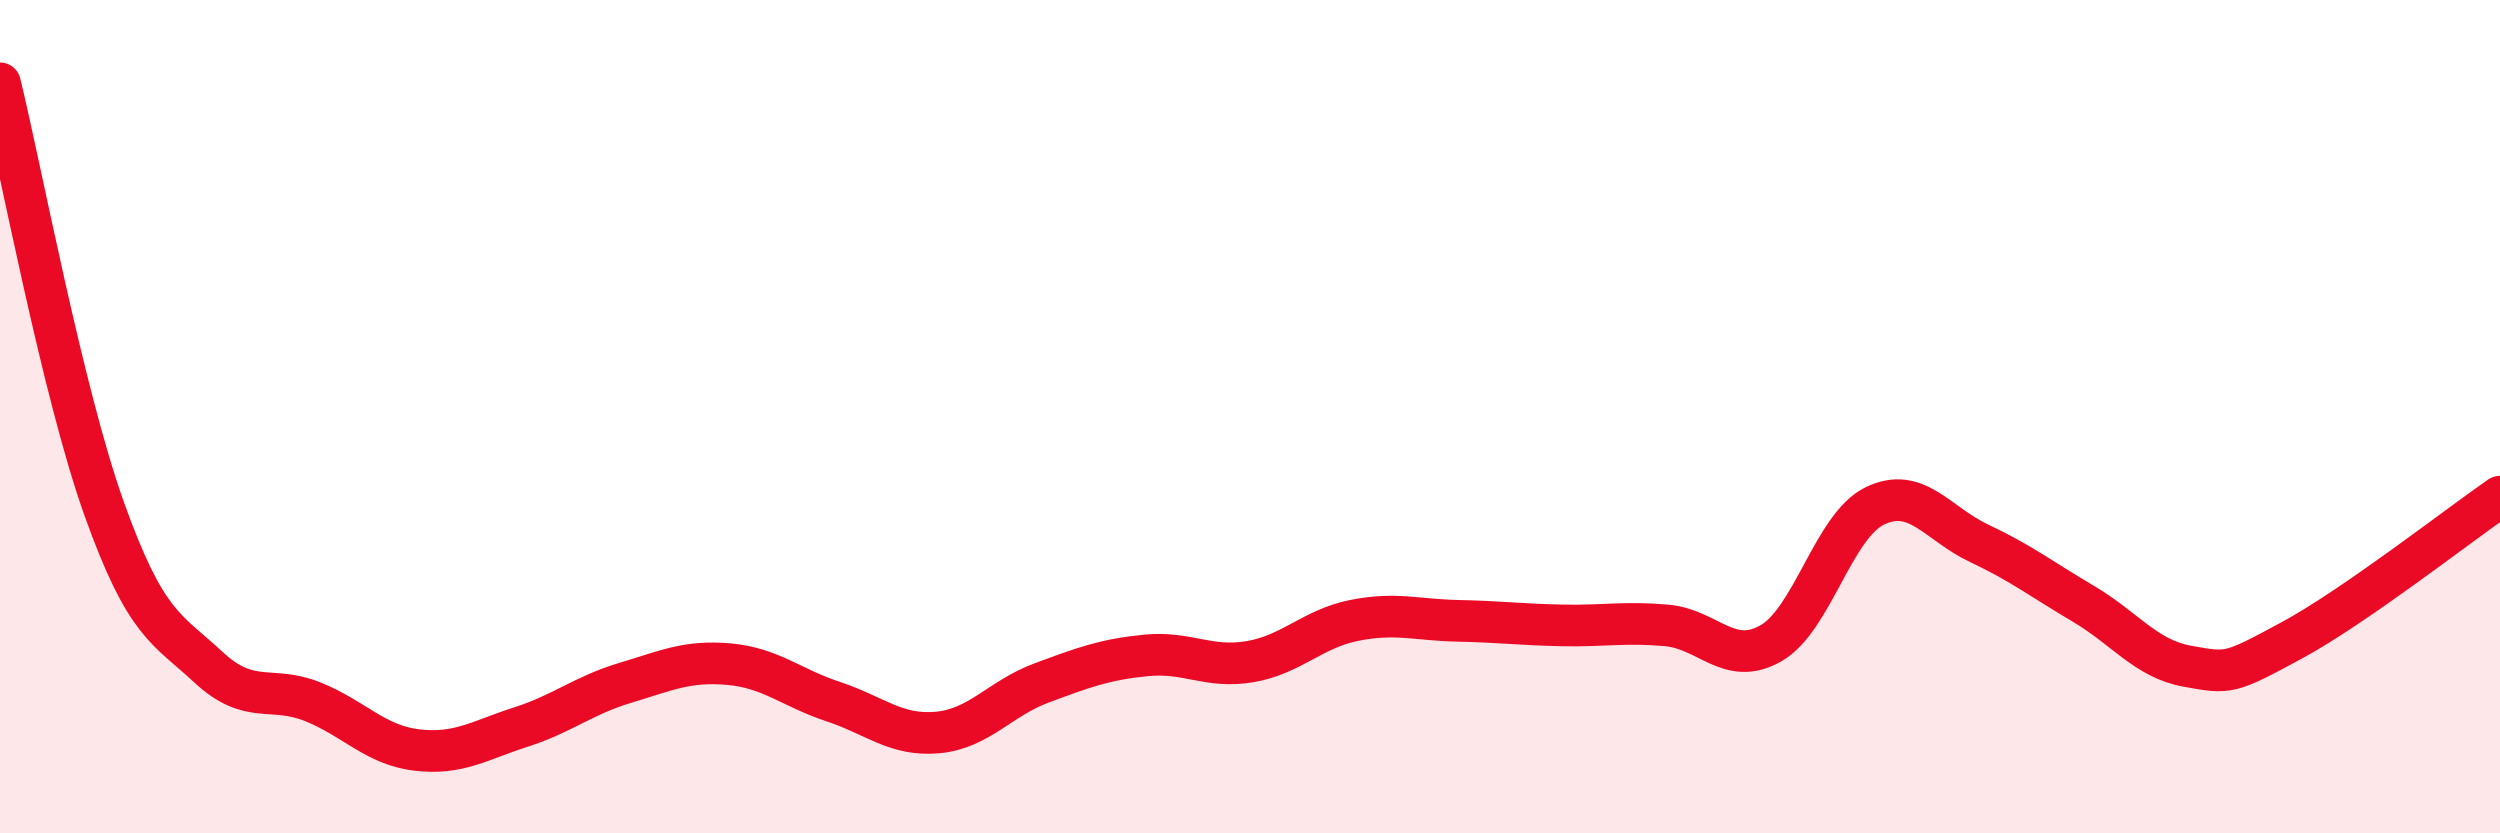 
    <svg width="60" height="20" viewBox="0 0 60 20" xmlns="http://www.w3.org/2000/svg">
      <path
        d="M 0,2 C 0.5,4.04 1.5,9.41 2.5,12.21 C 3.5,15.01 4,15.08 5,16.01 C 6,16.94 6.5,16.44 7.5,16.84 C 8.5,17.24 9,17.88 10,18 C 11,18.12 11.5,17.77 12.5,17.45 C 13.5,17.13 14,16.69 15,16.39 C 16,16.09 16.5,15.85 17.5,15.94 C 18.5,16.03 19,16.51 20,16.84 C 21,17.17 21.5,17.67 22.5,17.58 C 23.5,17.49 24,16.76 25,16.39 C 26,16.02 26.5,15.83 27.5,15.73 C 28.5,15.63 29,16.05 30,15.88 C 31,15.71 31.5,15.09 32.5,14.89 C 33.5,14.69 34,14.88 35,14.9 C 36,14.92 36.5,14.99 37.5,15.01 C 38.5,15.03 39,14.92 40,15.01 C 41,15.1 41.5,16.01 42.5,15.44 C 43.5,14.87 44,12.62 45,12.14 C 46,11.66 46.5,12.57 47.5,13.04 C 48.5,13.51 49,13.9 50,14.49 C 51,15.08 51.5,15.81 52.5,15.99 C 53.5,16.17 53.5,16.18 55,15.37 C 56.5,14.56 59,12.61 60,11.92L60 20L0 20Z"
        fill="#EB0A25"
        opacity="0.1"
        stroke-linecap="round"
        stroke-linejoin="round"
      />
      <path
        d="M 0,2 C 0.5,4.04 1.5,9.41 2.5,12.21 C 3.5,15.01 4,15.08 5,16.01 C 6,16.94 6.5,16.44 7.5,16.84 C 8.5,17.24 9,17.88 10,18 C 11,18.12 11.5,17.77 12.5,17.45 C 13.5,17.13 14,16.69 15,16.39 C 16,16.09 16.5,15.85 17.5,15.94 C 18.5,16.03 19,16.51 20,16.84 C 21,17.17 21.5,17.67 22.5,17.58 C 23.5,17.49 24,16.76 25,16.39 C 26,16.02 26.5,15.83 27.5,15.73 C 28.5,15.63 29,16.05 30,15.88 C 31,15.71 31.5,15.09 32.5,14.89 C 33.5,14.69 34,14.88 35,14.9 C 36,14.92 36.5,14.99 37.5,15.01 C 38.5,15.03 39,14.92 40,15.01 C 41,15.1 41.5,16.01 42.5,15.44 C 43.5,14.87 44,12.62 45,12.14 C 46,11.66 46.5,12.57 47.5,13.04 C 48.5,13.51 49,13.9 50,14.49 C 51,15.08 51.5,15.81 52.5,15.99 C 53.5,16.17 53.5,16.18 55,15.37 C 56.5,14.56 59,12.61 60,11.92"
        stroke="#EB0A25"
        stroke-width="1"
        fill="none"
        stroke-linecap="round"
        stroke-linejoin="round"
      />
    </svg>
  